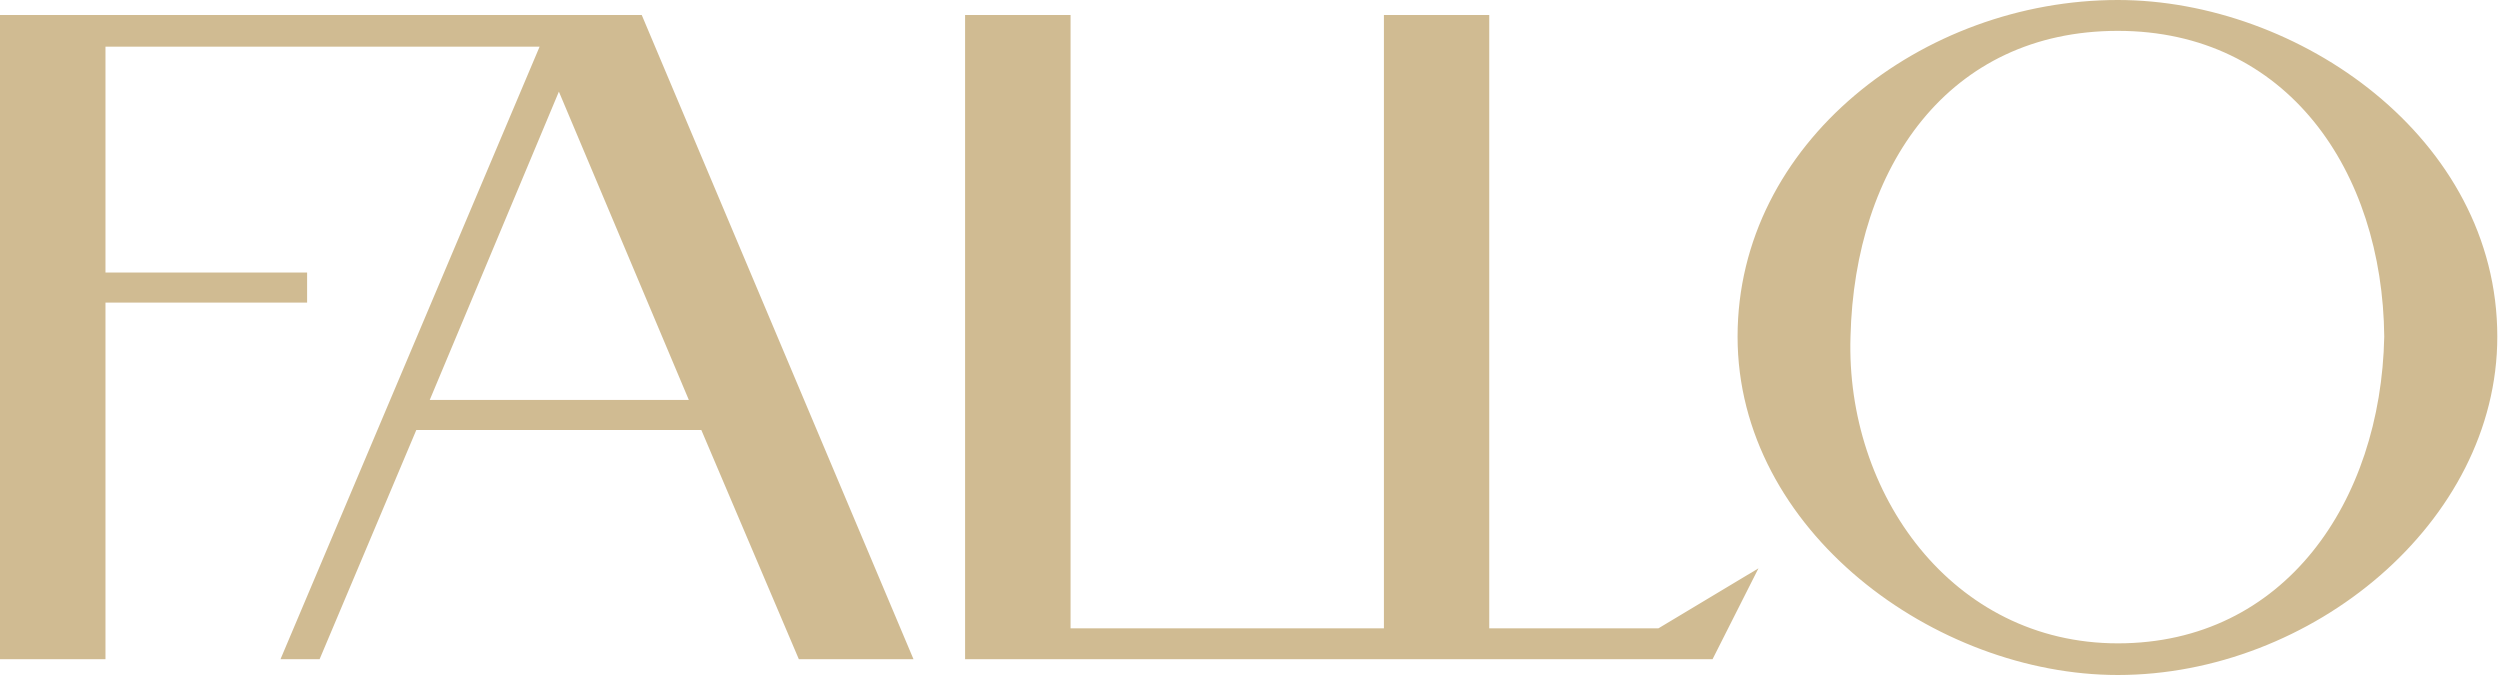 <svg width="600" height="162" viewBox="0 0 600 162" fill="none" xmlns="http://www.w3.org/2000/svg">
<g clip-path="url(#clip0_1_2)">
<path d="M126.312 3.607H0V158.201H25.314V72.621H73.706V65.406H25.314V11.204H129.504L67.322 158.201H76.707L99.913 103.201H168.32L191.719 158.201H219.235L154.02 3.607H126.312ZM165.32 95.987H103.137L134.133 21.994L165.32 95.987Z" fill="#D0BB92"/>
<path d="M357.421 150.796V3.607H332.14V150.796H256.934V3.607H231.62V158.201H332.14H338.716H411.017L422.03 136.399L398.025 150.796H357.421Z" fill="#D0BB92"/>
<path d="M508.281 0C461.485 0 417.018 34.188 417.018 80.793C417.018 127.397 464.485 162 508.281 162C554.662 162 599.352 125.418 599.352 80.793C599.352 33.007 551.502 0 508.281 0ZM508.281 154.403C468.475 154.403 442.938 118.396 444.119 80.793C445.109 39.997 467.677 7.406 508.281 7.406C548.885 7.406 571.836 40.987 572.219 80.793C571.421 120.407 548.278 154.403 508.281 154.403Z" fill="#D0BB92"/>
</g>
<defs>
<clipPath id="clip0_1_2">
<rect width="599.352" height="162" fill="white"/>
</clipPath>
</defs>
</svg>
